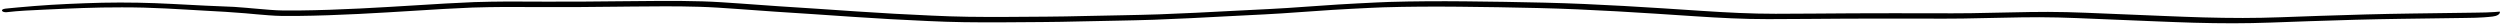 <?xml version="1.0" encoding="UTF-8"?>
<svg width="1201px" height="12px" viewBox="0 0 1201 12" version="1.1" xmlns="http://www.w3.org/2000/svg" xmlns:xlink="http://www.w3.org/1999/xlink">
    <title>Combined Shape</title>
    <g id="Page-1" stroke="none" stroke-width="1" fill="none" fill-rule="evenodd">
        <path d="M337.437,0.651 C343.401,0.825 349.38,1.247 355.319,1.664 C361.569,2.097 367.828,2.558 374.067,3.003 C380.266,3.435 386.456,3.815 392.656,4.209 C399.066,4.619 405.456,5.066 411.855,5.51 C423.744,6.329 435.647,6.958 447.571,7.493 C453.393,7.756 459.216,7.981 465.062,8.054 C471.238,8.136 477.405,8.169 483.573,8.125 C489.952,8.078 496.321,8.033 502.69,7.997 C508.898,7.965 515.108,7.835 521.299,7.689 C533.079,7.41 544.906,7.288 556.678,6.892 C568.691,6.476 580.648,5.831 592.625,5.201 C598.428,4.897 604.231,4.611 610.044,4.322 C615.626,4.049 621.16,3.668 626.695,3.268 C632.049,2.88 637.423,2.504 642.796,2.166 C648.991,1.784 655.204,1.483 661.428,1.177 C663.362,1.082 665.316,1.006 667.26,0.934 C679.352,0.581 691.528,0.525 703.721,0.641 C716.494,0.759 729.286,0.972 742.086,1.277 C767.426,1.878 792.664,3.582 817.883,5.244 C829.543,6.014 841.266,6.629 852.99,6.616 C865.436,6.603 877.864,6.46 890.301,6.397 C903.128,6.333 915.974,6.353 928.819,6.377 C934.836,6.392 940.883,6.422 946.892,6.334 C953.462,6.24 960.013,6.088 966.574,5.944 C972.334,5.818 978.083,5.707 983.85,5.714 C989.887,5.726 995.902,5.885 1001.924,6.125 C1014.801,6.621 1027.676,7.205 1040.542,7.712 C1046.545,7.948 1052.527,8.195 1058.541,8.362 C1064.866,8.534 1071.152,8.633 1077.46,8.634 C1083.487,8.637 1089.527,8.493 1095.509,8.29 C1102.352,8.059 1109.185,7.809 1116.018,7.559 C1116.038,7.559 1116.068,7.56 1116.088,7.56 C1115.567,7.579 1115.046,7.593 1114.525,7.615 C1129.143,7.111 1143.769,6.695 1158.451,6.496 C1165.261,6.406 1172.072,6.311 1178.882,6.217 C1182.327,6.165 1185.772,6.12 1189.218,6.075 C1190.91,6.056 1192.603,6.015 1194.286,5.98 C1195.608,5.952 1196.921,5.87 1198.234,5.791 C1199.142,5.742 1200.02,5.662 1200.898,5.575 C1200.931,5.68 1200.946,5.788 1200.945,5.896 C1200.927,6.893 1199.443,7.741 1197.396,7.953 C1195.957,8.098 1194.568,8.258 1193.101,8.338 C1191.794,8.416 1190.486,8.499 1189.17,8.527 C1187.494,8.562 1185.808,8.604 1184.123,8.623 C1180.693,8.668 1177.262,8.713 1173.832,8.765 C1167.051,8.86 1160.27,8.955 1153.489,9.046 C1138.87,9.246 1124.306,9.663 1109.751,10.169 C1110.27,10.146 1110.788,10.132 1111.307,10.113 C1111.287,10.113 1111.257,10.112 1111.237,10.112 C1104.433,10.363 1097.629,10.613 1090.816,10.845 C1084.86,11.048 1078.846,11.193 1072.844,11.189 C1066.563,11.189 1060.304,11.091 1054.007,10.919 C1048.019,10.752 1042.062,10.506 1036.085,10.271 C1023.274,9.765 1010.454,9.182 997.633,8.687 C991.636,8.447 985.647,8.288 979.636,8.277 C973.894,8.27 968.169,8.382 962.434,8.509 C955.901,8.653 949.378,8.805 942.837,8.9 C936.853,8.988 930.832,8.958 924.841,8.944 C912.051,8.921 899.26,8.902 886.488,8.967 C874.105,9.031 861.73,9.175 849.337,9.189 C837.663,9.203 825.991,8.588 814.381,7.819 C789.27,6.159 764.14,4.457 738.909,3.858 C726.164,3.554 713.427,3.342 700.708,3.225 C688.568,3.11 676.444,3.166 664.404,3.521 C662.468,3.593 660.523,3.669 658.597,3.764 C652.4,4.07 646.213,4.372 640.044,4.755 C634.694,5.093 629.343,5.469 624.012,5.857 C618.501,6.258 612.991,6.639 607.432,6.913 C601.644,7.203 595.867,7.488 590.088,7.793 C578.163,8.424 566.257,9.07 554.295,9.486 C542.573,9.884 530.797,10.007 519.068,10.286 C512.904,10.433 506.72,10.564 500.538,10.596 C494.197,10.633 487.856,10.677 481.504,10.726 C475.362,10.77 469.221,10.738 463.072,10.656 C457.251,10.583 451.453,10.359 445.656,10.096 C433.783,9.562 421.931,8.934 410.093,8.115 C403.721,7.672 397.36,7.225 390.977,6.816 C384.804,6.422 378.64,6.043 372.467,5.611 C366.255,5.167 360.023,4.707 353.8,4.274 C347.886,3.857 341.933,3.436 335.994,3.262 C325.142,2.945 314.296,3.033 303.474,3.146 L296.985,3.214 C285.079,3.327 273.182,3.479 261.27,3.409 C255.13,3.373 248.999,3.33 242.868,3.347 C237.524,3.362 232.188,3.476 226.851,3.631 C217.672,3.997 208.579,4.565 199.456,5.137 C190.383,5.698 181.31,6.26 172.189,6.71 C162.489,7.196 152.742,7.549 142.94,7.661 C140.487,7.687 138.044,7.698 135.583,7.663 C133.46,7.641 131.309,7.508 129.198,7.357 C125.326,7.075 121.474,6.71 117.613,6.36 L117.713,6.369 C111.412,5.839 105.089,5.473 98.744,5.145 C92.39,4.812 86.038,4.377 79.693,4.072 C76.158,3.905 72.641,3.766 69.084,3.661 C65.577,3.56 62.038,3.546 58.539,3.536 C52.109,3.515 45.716,3.65 39.351,3.87 C39.5,3.868 39.66,3.863 39.82,3.858 C33.614,4.087 27.429,4.325 21.232,4.635 C15.224,4.924 9.099,5.159 3.263,5.851 C2.793,5.912 2.275,5.885 1.8,5.744 C0.957,5.491 0.708,4.97 1.184,4.589 C1.751,4.141 3.267,4.081 4.226,3.986 C5.694,3.849 7.143,3.704 8.611,3.568 C11.248,3.32 13.894,3.095 16.57,2.886 C21.881,2.475 27.202,2.132 32.59,1.898 C38.078,1.653 43.565,1.431 49.091,1.309 C54.796,1.178 60.568,1.2 66.298,1.295 C77.152,1.477 87.954,2.207 98.791,2.717 C103.338,2.933 107.885,3.15 112.43,3.301 C114.361,3.434 116.289,3.58 118.215,3.741 L118.192,3.738 L121.022,3.996 C123.929,4.26 126.834,4.519 129.751,4.73 C131.87,4.882 134.03,5.015 136.163,5.037 C138.635,5.072 141.088,5.061 143.552,5.035 C153.396,4.924 163.185,4.572 172.926,4.086 C182.087,3.637 191.199,3.076 200.311,2.516 C209.473,1.945 218.605,1.377 227.824,1.012 C233.184,0.857 238.542,0.743 243.909,0.729 C250.067,0.712 256.224,0.756 262.391,0.792 C274.354,0.863 286.302,0.712 298.259,0.6 C311.288,0.471 324.358,0.269 337.437,0.651 Z" id="Combined-Shape" fill="#000000" fill-rule="nonzero"></path>
    </g>
</svg>